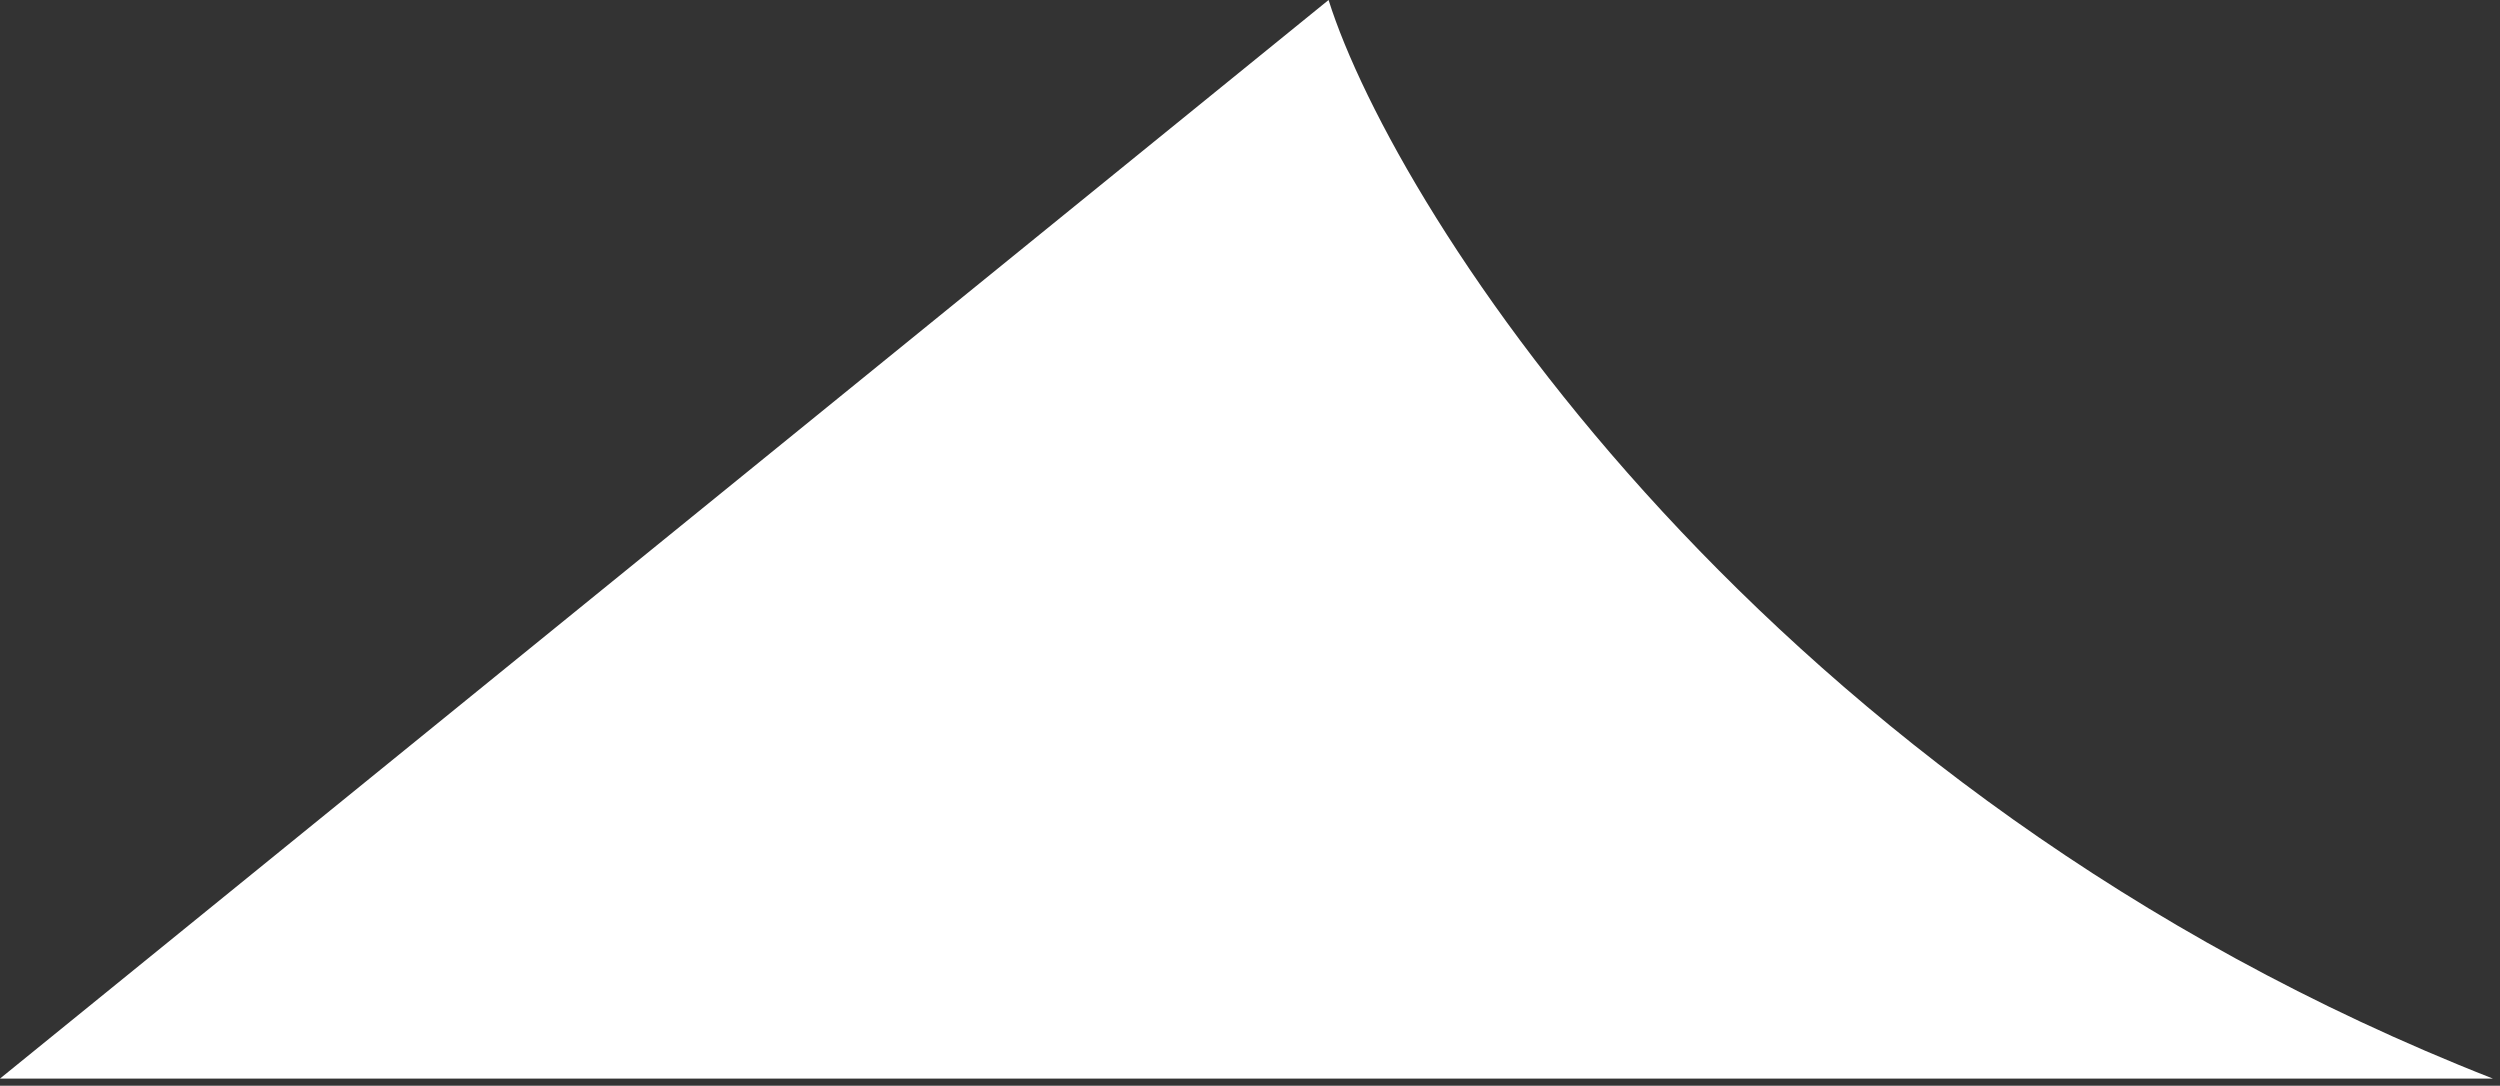 <?xml version="1.0" encoding="UTF-8"?> <svg xmlns="http://www.w3.org/2000/svg" width="175" height="76" viewBox="0 0 175 76" fill="none"><rect x="0" y="0" width="175" height="76" fill="#333333" stroke="none"/><path d="M93 0L0 75.5H174.5C123.5 55.5 97.667 14.833 93 0Z" fill="white"></path></svg> 